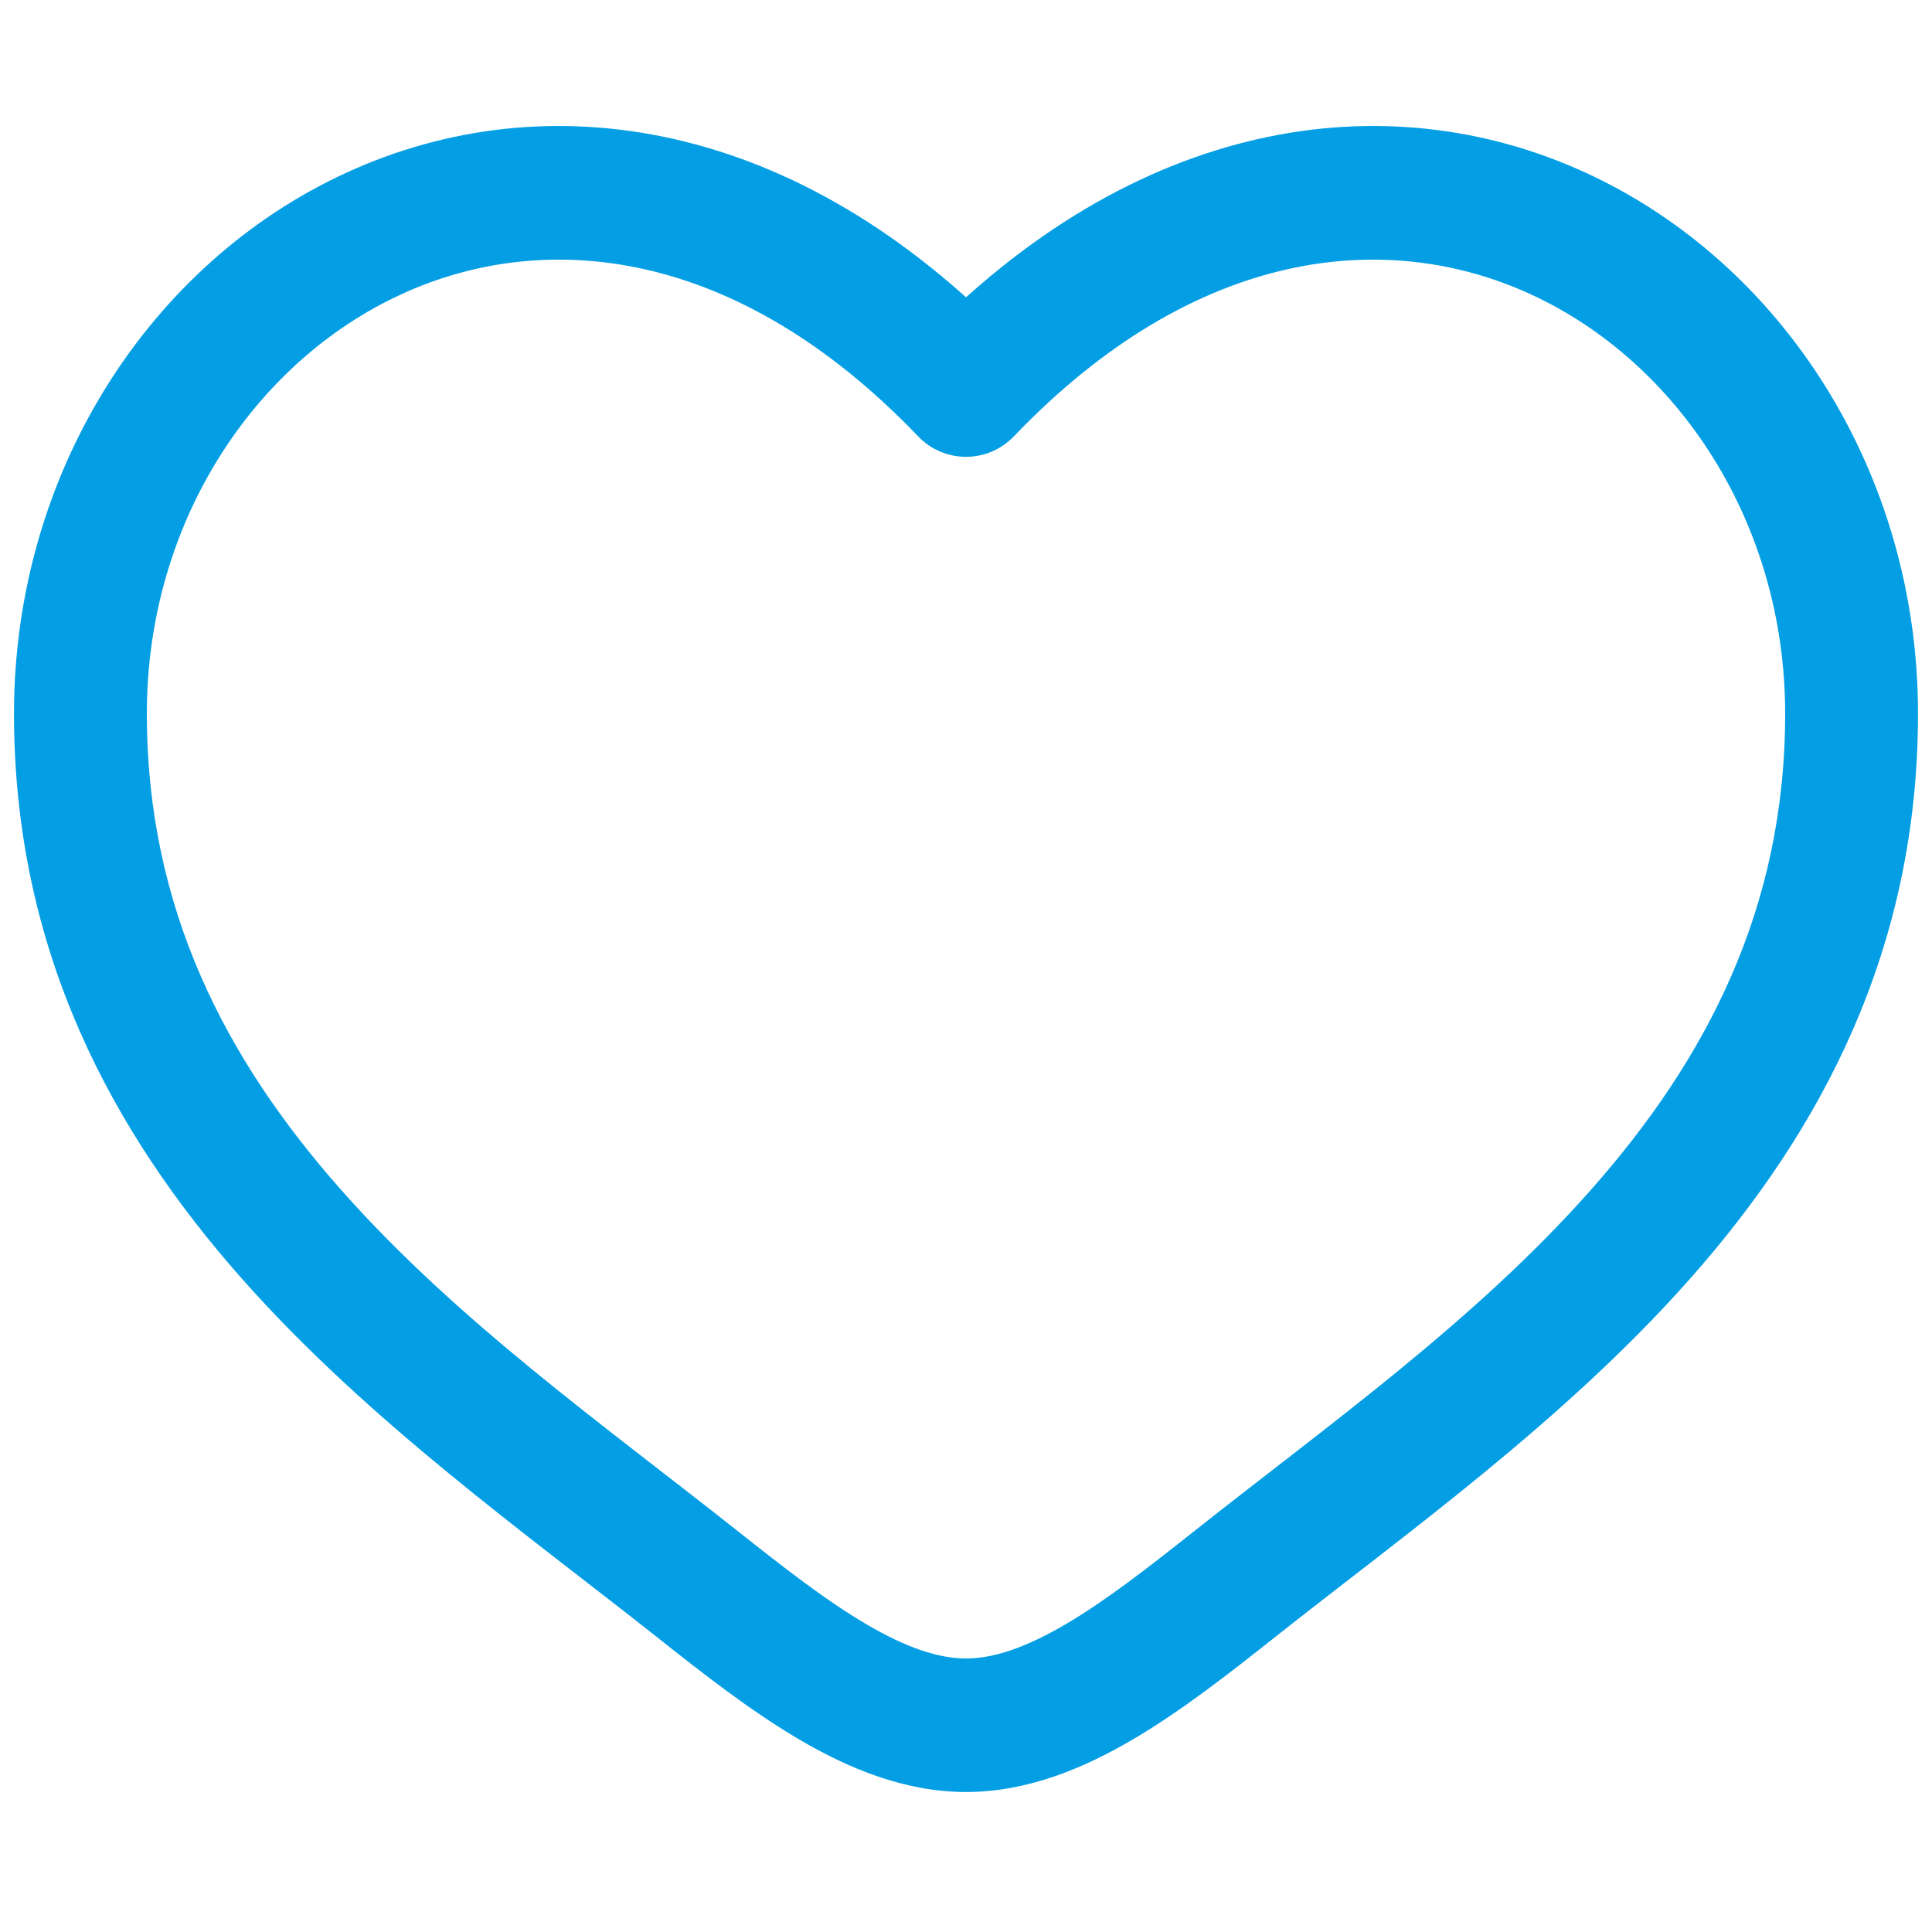 <svg xmlns="http://www.w3.org/2000/svg" xmlns:xlink="http://www.w3.org/1999/xlink" width="138px" height="138px" viewBox="0 0 138 138"><title>Frame Copia 2</title><g id="Frame-Copia-2" stroke="none" fill="none" fill-rule="evenodd" stroke-width="1"><g id="heart-svgrepo-com-(3)" transform="translate(1, 9)" fill="#039EE4"><path d="M48.781,104.127 L51.718,100.382 L48.781,104.127 Z M68,18.861 L64.582,22.168 C65.476,23.102 66.71,23.63 68,23.63 C69.29,23.63 70.524,23.102 71.418,22.168 L68,18.861 Z M87.219,104.127 L90.156,107.872 L87.219,104.127 Z M51.718,100.382 C42.131,92.785 31.647,85.367 23.331,75.953 C15.176,66.723 9.488,55.954 9.488,41.983 L0,41.983 C0,58.931 7.025,71.86 16.236,82.286 C25.285,92.528 36.82,100.721 45.844,107.872 L51.718,100.382 Z M9.488,41.983 C9.488,28.307 17.176,16.838 27.67,12.017 C37.865,7.332 51.564,8.573 64.582,22.168 L71.418,15.554 C55.972,-0.577 38.043,-3.236 23.726,3.342 C9.708,9.783 0,24.739 0,41.983 L9.488,41.983 Z M45.844,107.872 C49.084,110.44 52.563,113.178 56.088,115.248 C59.612,117.318 63.633,119 68,119 L68,109.463 C66.042,109.463 63.737,108.695 60.875,107.013 C58.014,105.333 55.046,103.019 51.718,100.382 L45.844,107.872 Z M90.156,107.872 C99.18,100.721 110.715,92.528 119.764,82.286 C128.975,71.86 136,58.931 136,41.983 L126.512,41.983 C126.512,55.954 120.824,66.723 112.669,75.953 C104.352,85.367 93.869,92.785 84.282,100.382 L90.156,107.872 Z M136,41.983 C136,24.739 126.292,9.783 112.274,3.342 C97.957,-3.236 80.028,-0.577 64.582,15.554 L71.418,22.168 C84.436,8.573 98.134,7.332 108.329,12.017 C118.824,16.838 126.512,28.307 126.512,41.983 L136,41.983 Z M84.282,100.382 C80.954,103.019 77.986,105.333 75.125,107.013 C72.263,108.695 69.958,109.463 68,109.463 L68,119 C72.367,119 76.388,117.318 79.912,115.248 C83.438,113.178 86.915,110.44 90.156,107.872 L84.282,100.382 Z" id="Shape" fill-rule="nonzero"></path></g></g></svg>